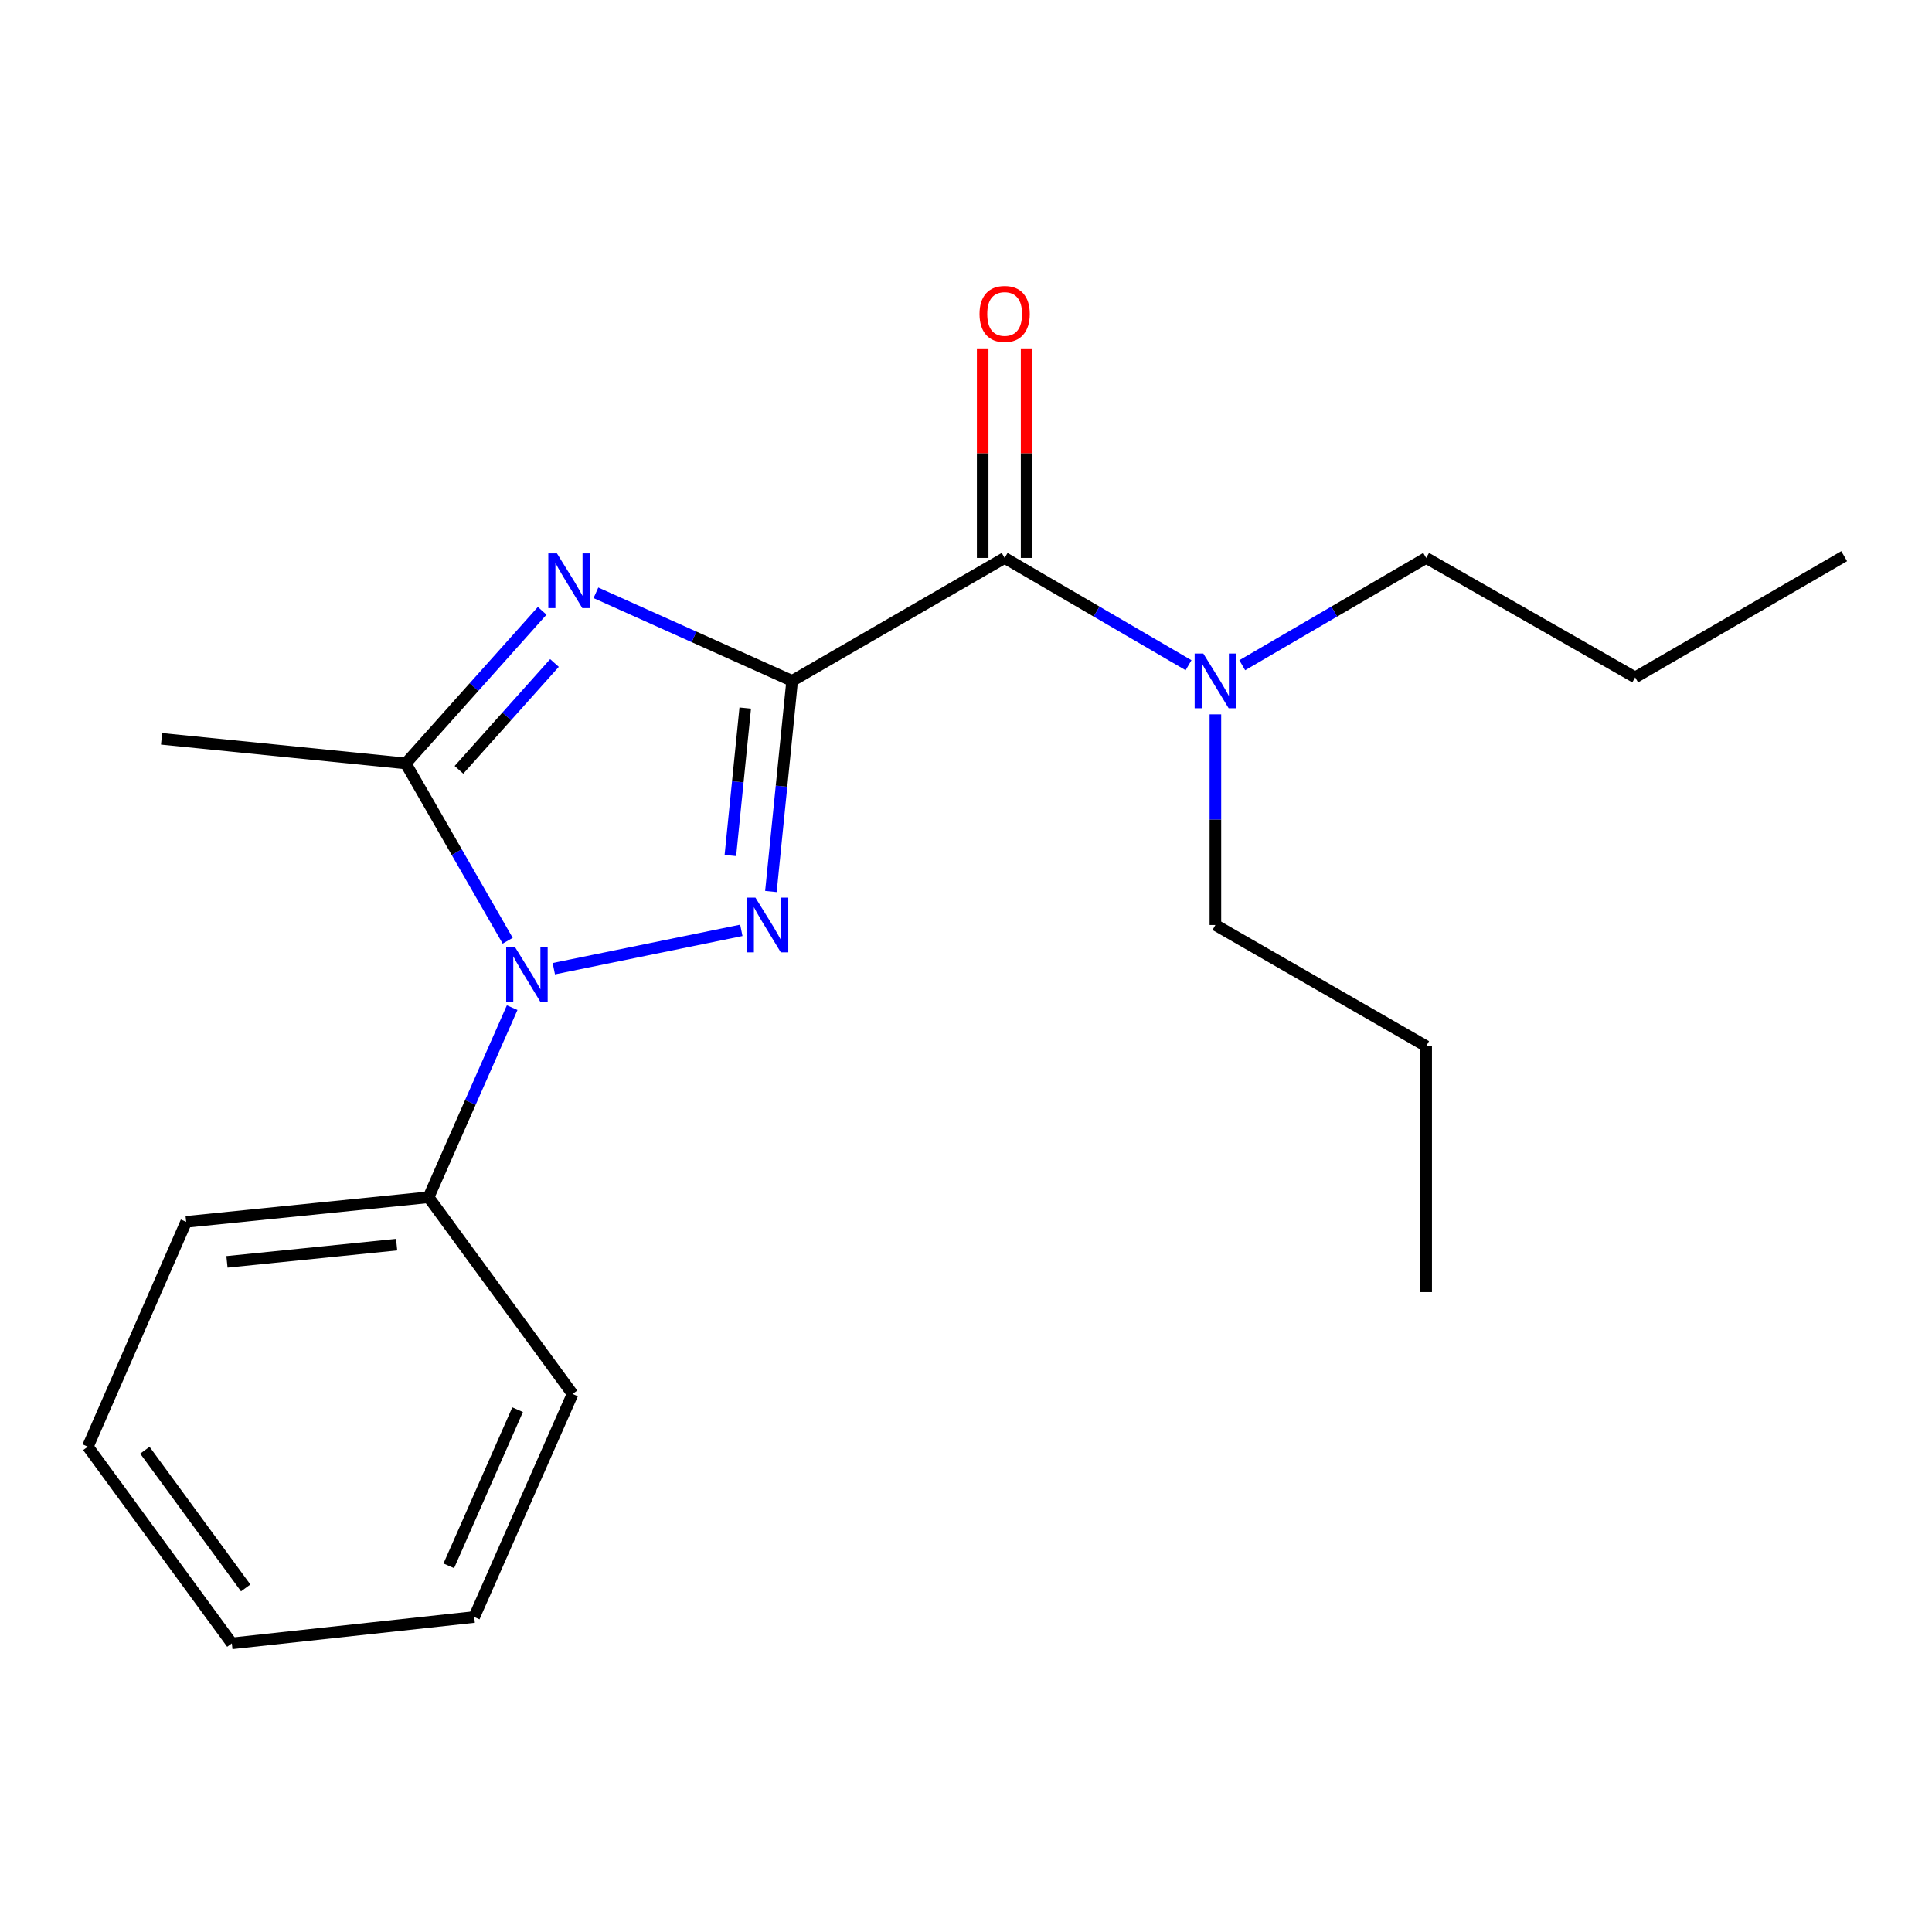 <?xml version='1.0' encoding='iso-8859-1'?>
<svg version='1.1' baseProfile='full'
              xmlns='http://www.w3.org/2000/svg'
                      xmlns:rdkit='http://www.rdkit.org/xml'
                      xmlns:xlink='http://www.w3.org/1999/xlink'
                  xml:space='preserve'
width='1000px' height='1000px' viewBox='0 0 1000 1000'>
<!-- END OF HEADER -->
<rect style='opacity:1.0;fill:#FFFFFF;stroke:none' width='1000' height='1000' x='0' y='0'> </rect>
<path class='bond-0' d='M 738.182,288.782 L 690.583,316.548' style='fill:none;fill-rule:evenodd;stroke:#000000;stroke-width:6px;stroke-linecap:butt;stroke-linejoin:miter;stroke-opacity:1' />
<path class='bond-0' d='M 690.583,316.548 L 642.983,344.314' style='fill:none;fill-rule:evenodd;stroke:#0000FF;stroke-width:6px;stroke-linecap:butt;stroke-linejoin:miter;stroke-opacity:1' />
<path class='bond-1' d='M 738.182,288.782 L 846.358,350.601' style='fill:none;fill-rule:evenodd;stroke:#000000;stroke-width:6px;stroke-linecap:butt;stroke-linejoin:miter;stroke-opacity:1' />
<path class='bond-2' d='M 520,288.782 L 567.594,316.547' style='fill:none;fill-rule:evenodd;stroke:#000000;stroke-width:6px;stroke-linecap:butt;stroke-linejoin:miter;stroke-opacity:1' />
<path class='bond-2' d='M 567.594,316.547 L 615.188,344.313' style='fill:none;fill-rule:evenodd;stroke:#0000FF;stroke-width:6px;stroke-linecap:butt;stroke-linejoin:miter;stroke-opacity:1' />
<path class='bond-3' d='M 531.371,288.782 L 531.371,234.557' style='fill:none;fill-rule:evenodd;stroke:#000000;stroke-width:6px;stroke-linecap:butt;stroke-linejoin:miter;stroke-opacity:1' />
<path class='bond-3' d='M 531.371,234.557 L 531.371,180.332' style='fill:none;fill-rule:evenodd;stroke:#FF0000;stroke-width:6px;stroke-linecap:butt;stroke-linejoin:miter;stroke-opacity:1' />
<path class='bond-3' d='M 508.629,288.782 L 508.629,234.557' style='fill:none;fill-rule:evenodd;stroke:#000000;stroke-width:6px;stroke-linecap:butt;stroke-linejoin:miter;stroke-opacity:1' />
<path class='bond-3' d='M 508.629,234.557 L 508.629,180.332' style='fill:none;fill-rule:evenodd;stroke:#FF0000;stroke-width:6px;stroke-linecap:butt;stroke-linejoin:miter;stroke-opacity:1' />
<path class='bond-4' d='M 520,288.782 L 410.006,352.421' style='fill:none;fill-rule:evenodd;stroke:#000000;stroke-width:6px;stroke-linecap:butt;stroke-linejoin:miter;stroke-opacity:1' />
<path class='bond-5' d='M 629.085,369.74 L 629.085,424.258' style='fill:none;fill-rule:evenodd;stroke:#0000FF;stroke-width:6px;stroke-linecap:butt;stroke-linejoin:miter;stroke-opacity:1' />
<path class='bond-5' d='M 629.085,424.258 L 629.085,478.777' style='fill:none;fill-rule:evenodd;stroke:#000000;stroke-width:6px;stroke-linecap:butt;stroke-linejoin:miter;stroke-opacity:1' />
<path class='bond-6' d='M 629.085,478.777 L 738.182,541.506' style='fill:none;fill-rule:evenodd;stroke:#000000;stroke-width:6px;stroke-linecap:butt;stroke-linejoin:miter;stroke-opacity:1' />
<path class='bond-7' d='M 286.651,501.39 L 383.708,481.549' style='fill:none;fill-rule:evenodd;stroke:#0000FF;stroke-width:6px;stroke-linecap:butt;stroke-linejoin:miter;stroke-opacity:1' />
<path class='bond-8' d='M 262.782,486.929 L 236.393,441.04' style='fill:none;fill-rule:evenodd;stroke:#0000FF;stroke-width:6px;stroke-linecap:butt;stroke-linejoin:miter;stroke-opacity:1' />
<path class='bond-8' d='M 236.393,441.04 L 210.004,395.15' style='fill:none;fill-rule:evenodd;stroke:#000000;stroke-width:6px;stroke-linecap:butt;stroke-linejoin:miter;stroke-opacity:1' />
<path class='bond-9' d='M 265.098,521.549 L 243.457,570.618' style='fill:none;fill-rule:evenodd;stroke:#0000FF;stroke-width:6px;stroke-linecap:butt;stroke-linejoin:miter;stroke-opacity:1' />
<path class='bond-9' d='M 243.457,570.618 L 221.817,619.687' style='fill:none;fill-rule:evenodd;stroke:#000000;stroke-width:6px;stroke-linecap:butt;stroke-linejoin:miter;stroke-opacity:1' />
<path class='bond-10' d='M 399.017,461.442 L 404.512,406.931' style='fill:none;fill-rule:evenodd;stroke:#0000FF;stroke-width:6px;stroke-linecap:butt;stroke-linejoin:miter;stroke-opacity:1' />
<path class='bond-10' d='M 404.512,406.931 L 410.006,352.421' style='fill:none;fill-rule:evenodd;stroke:#000000;stroke-width:6px;stroke-linecap:butt;stroke-linejoin:miter;stroke-opacity:1' />
<path class='bond-10' d='M 378.038,442.808 L 381.884,404.651' style='fill:none;fill-rule:evenodd;stroke:#0000FF;stroke-width:6px;stroke-linecap:butt;stroke-linejoin:miter;stroke-opacity:1' />
<path class='bond-10' d='M 381.884,404.651 L 385.73,366.493' style='fill:none;fill-rule:evenodd;stroke:#000000;stroke-width:6px;stroke-linecap:butt;stroke-linejoin:miter;stroke-opacity:1' />
<path class='bond-11' d='M 410.006,352.421 L 359.225,329.628' style='fill:none;fill-rule:evenodd;stroke:#000000;stroke-width:6px;stroke-linecap:butt;stroke-linejoin:miter;stroke-opacity:1' />
<path class='bond-11' d='M 359.225,329.628 L 308.445,306.835' style='fill:none;fill-rule:evenodd;stroke:#0000FF;stroke-width:6px;stroke-linecap:butt;stroke-linejoin:miter;stroke-opacity:1' />
<path class='bond-12' d='M 280.63,316.154 L 245.317,355.652' style='fill:none;fill-rule:evenodd;stroke:#0000FF;stroke-width:6px;stroke-linecap:butt;stroke-linejoin:miter;stroke-opacity:1' />
<path class='bond-12' d='M 245.317,355.652 L 210.004,395.15' style='fill:none;fill-rule:evenodd;stroke:#000000;stroke-width:6px;stroke-linecap:butt;stroke-linejoin:miter;stroke-opacity:1' />
<path class='bond-12' d='M 286.99,343.161 L 262.271,370.81' style='fill:none;fill-rule:evenodd;stroke:#0000FF;stroke-width:6px;stroke-linecap:butt;stroke-linejoin:miter;stroke-opacity:1' />
<path class='bond-12' d='M 262.271,370.81 L 237.552,398.458' style='fill:none;fill-rule:evenodd;stroke:#000000;stroke-width:6px;stroke-linecap:butt;stroke-linejoin:miter;stroke-opacity:1' />
<path class='bond-13' d='M 210.004,395.15 L 83.635,382.415' style='fill:none;fill-rule:evenodd;stroke:#000000;stroke-width:6px;stroke-linecap:butt;stroke-linejoin:miter;stroke-opacity:1' />
<path class='bond-14' d='M 45.455,748.785 L 119.997,850.605' style='fill:none;fill-rule:evenodd;stroke:#000000;stroke-width:6px;stroke-linecap:butt;stroke-linejoin:miter;stroke-opacity:1' />
<path class='bond-14' d='M 74.986,750.624 L 127.166,821.898' style='fill:none;fill-rule:evenodd;stroke:#000000;stroke-width:6px;stroke-linecap:butt;stroke-linejoin:miter;stroke-opacity:1' />
<path class='bond-15' d='M 45.455,748.785 L 96.358,632.423' style='fill:none;fill-rule:evenodd;stroke:#000000;stroke-width:6px;stroke-linecap:butt;stroke-linejoin:miter;stroke-opacity:1' />
<path class='bond-16' d='M 119.997,850.605 L 245.456,836.96' style='fill:none;fill-rule:evenodd;stroke:#000000;stroke-width:6px;stroke-linecap:butt;stroke-linejoin:miter;stroke-opacity:1' />
<path class='bond-17' d='M 245.456,836.96 L 296.36,721.508' style='fill:none;fill-rule:evenodd;stroke:#000000;stroke-width:6px;stroke-linecap:butt;stroke-linejoin:miter;stroke-opacity:1' />
<path class='bond-17' d='M 232.283,810.467 L 267.915,729.651' style='fill:none;fill-rule:evenodd;stroke:#000000;stroke-width:6px;stroke-linecap:butt;stroke-linejoin:miter;stroke-opacity:1' />
<path class='bond-18' d='M 296.36,721.508 L 221.817,619.687' style='fill:none;fill-rule:evenodd;stroke:#000000;stroke-width:6px;stroke-linecap:butt;stroke-linejoin:miter;stroke-opacity:1' />
<path class='bond-19' d='M 221.817,619.687 L 96.358,632.423' style='fill:none;fill-rule:evenodd;stroke:#000000;stroke-width:6px;stroke-linecap:butt;stroke-linejoin:miter;stroke-opacity:1' />
<path class='bond-19' d='M 205.295,644.223 L 117.474,653.138' style='fill:none;fill-rule:evenodd;stroke:#000000;stroke-width:6px;stroke-linecap:butt;stroke-linejoin:miter;stroke-opacity:1' />
<path class='bond-20' d='M 846.358,350.601 L 954.545,287.872' style='fill:none;fill-rule:evenodd;stroke:#000000;stroke-width:6px;stroke-linecap:butt;stroke-linejoin:miter;stroke-opacity:1' />
<path class='bond-21' d='M 738.182,541.506 L 738.182,668.784' style='fill:none;fill-rule:evenodd;stroke:#000000;stroke-width:6px;stroke-linecap:butt;stroke-linejoin:miter;stroke-opacity:1' />
<path  class='atom-2' d='M 622.825 338.261
L 632.105 353.261
Q 633.025 354.741, 634.505 357.421
Q 635.985 360.101, 636.065 360.261
L 636.065 338.261
L 639.825 338.261
L 639.825 366.581
L 635.945 366.581
L 625.985 350.181
Q 624.825 348.261, 623.585 346.061
Q 622.385 343.861, 622.025 343.181
L 622.025 366.581
L 618.345 366.581
L 618.345 338.261
L 622.825 338.261
' fill='#0000FF'/>
<path  class='atom-3' d='M 507 162.493
Q 507 155.693, 510.36 151.893
Q 513.72 148.093, 520 148.093
Q 526.28 148.093, 529.64 151.893
Q 533 155.693, 533 162.493
Q 533 169.373, 529.6 173.293
Q 526.2 177.173, 520 177.173
Q 513.76 177.173, 510.36 173.293
Q 507 169.413, 507 162.493
M 520 173.973
Q 524.32 173.973, 526.64 171.093
Q 529 168.173, 529 162.493
Q 529 156.933, 526.64 154.133
Q 524.32 151.293, 520 151.293
Q 515.68 151.293, 513.32 154.093
Q 511 156.893, 511 162.493
Q 511 168.213, 513.32 171.093
Q 515.68 173.973, 520 173.973
' fill='#FF0000'/>
<path  class='atom-5' d='M 266.474 490.075
L 275.754 505.075
Q 276.674 506.555, 278.154 509.235
Q 279.634 511.915, 279.714 512.075
L 279.714 490.075
L 283.474 490.075
L 283.474 518.395
L 279.594 518.395
L 269.634 501.995
Q 268.474 500.075, 267.234 497.875
Q 266.034 495.675, 265.674 494.995
L 265.674 518.395
L 261.994 518.395
L 261.994 490.075
L 266.474 490.075
' fill='#0000FF'/>
<path  class='atom-6' d='M 391.01 464.617
L 400.29 479.617
Q 401.21 481.097, 402.69 483.777
Q 404.17 486.457, 404.25 486.617
L 404.25 464.617
L 408.01 464.617
L 408.01 492.937
L 404.13 492.937
L 394.17 476.537
Q 393.01 474.617, 391.77 472.417
Q 390.57 470.217, 390.21 469.537
L 390.21 492.937
L 386.53 492.937
L 386.53 464.617
L 391.01 464.617
' fill='#0000FF'/>
<path  class='atom-8' d='M 288.28 286.435
L 297.56 301.435
Q 298.48 302.915, 299.96 305.595
Q 301.44 308.275, 301.52 308.435
L 301.52 286.435
L 305.28 286.435
L 305.28 314.755
L 301.4 314.755
L 291.44 298.355
Q 290.28 296.435, 289.04 294.235
Q 287.84 292.035, 287.48 291.355
L 287.48 314.755
L 283.8 314.755
L 283.8 286.435
L 288.28 286.435
' fill='#0000FF'/>
</svg>
